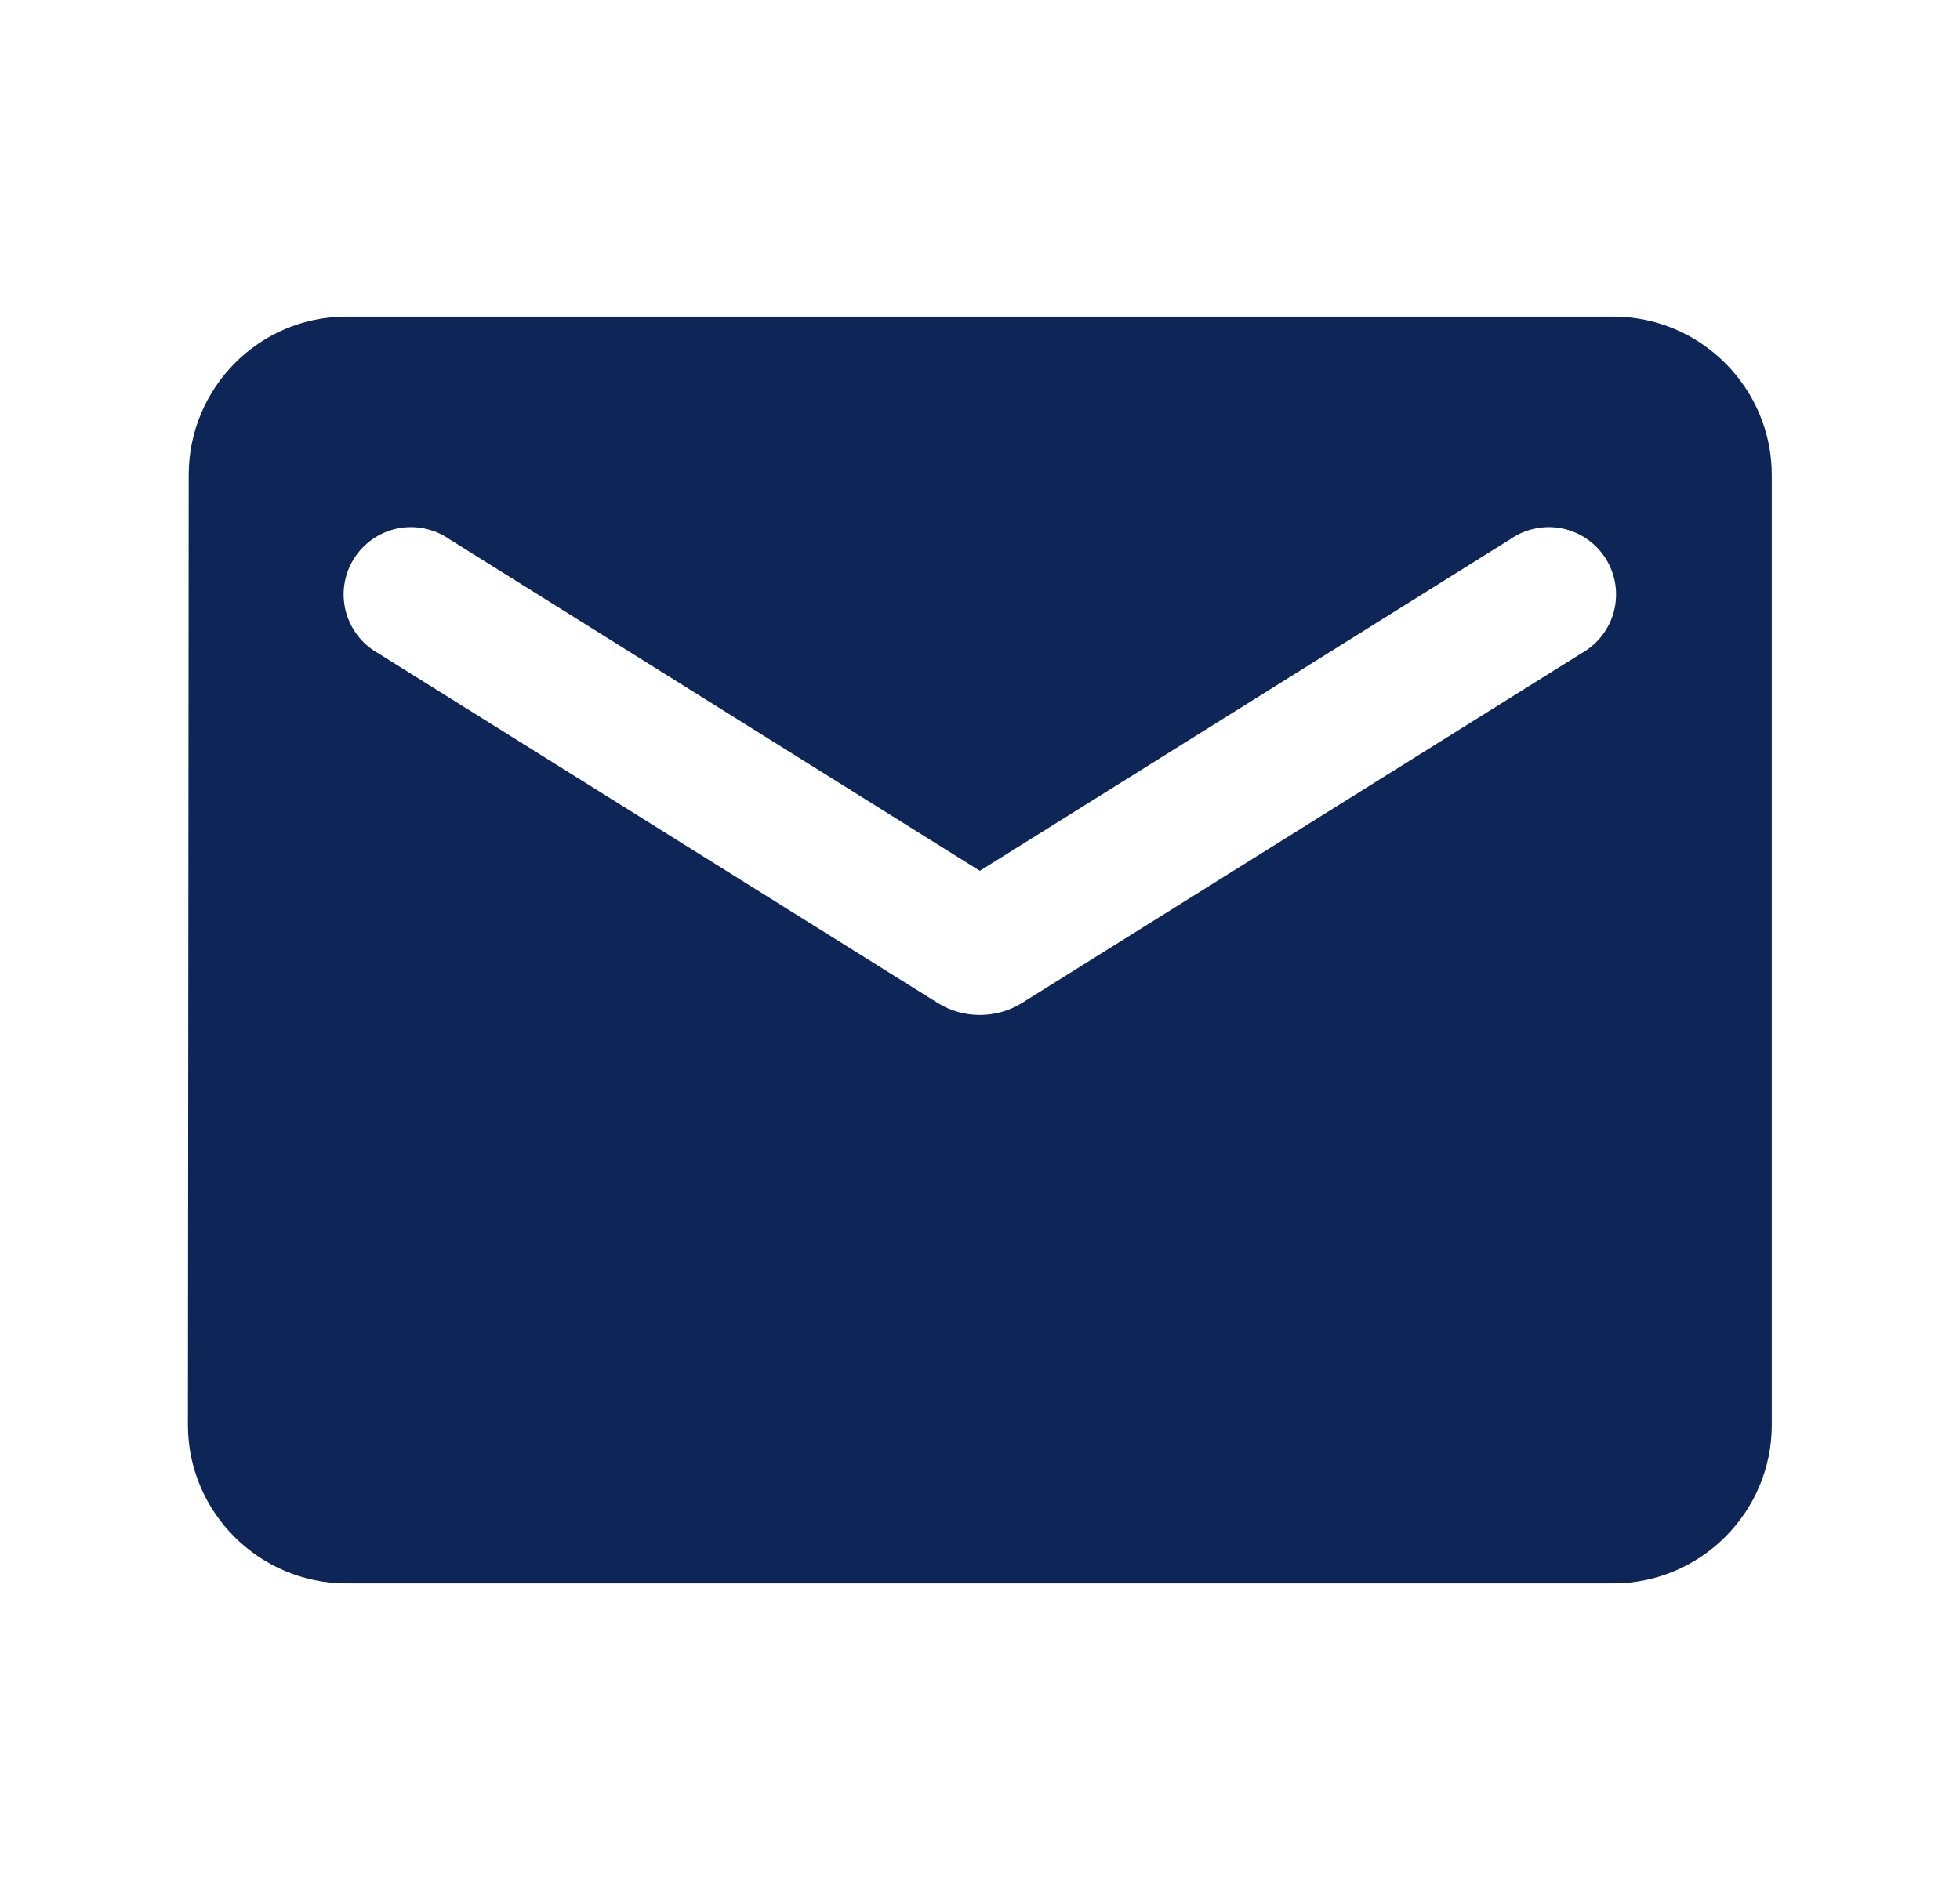 <svg width="33" height="32" viewBox="0 0 33 32" fill="none" xmlns="http://www.w3.org/2000/svg">
<path d="M27.164 5.332H5.831C4.364 5.332 3.177 6.532 3.177 7.999L3.164 23.999C3.164 25.465 4.364 26.665 5.831 26.665H27.164C28.631 26.665 29.831 25.465 29.831 23.999V7.999C29.831 6.532 28.631 5.332 27.164 5.332ZM26.631 10.999L17.204 16.892C16.777 17.159 16.217 17.159 15.791 16.892L6.364 10.999C6.23 10.924 6.113 10.822 6.02 10.701C5.927 10.579 5.859 10.44 5.821 10.291C5.783 10.143 5.775 9.988 5.799 9.836C5.822 9.685 5.877 9.54 5.958 9.41C6.039 9.28 6.146 9.168 6.272 9.08C6.398 8.992 6.54 8.931 6.69 8.9C6.84 8.869 6.995 8.869 7.145 8.9C7.296 8.931 7.438 8.991 7.564 9.079L16.497 14.665L25.431 9.079C25.557 8.991 25.699 8.931 25.849 8.9C26 8.869 26.155 8.869 26.305 8.9C26.455 8.931 26.597 8.992 26.723 9.08C26.849 9.168 26.956 9.28 27.037 9.41C27.118 9.54 27.172 9.685 27.196 9.836C27.219 9.988 27.212 10.143 27.174 10.291C27.136 10.44 27.068 10.579 26.975 10.701C26.881 10.822 26.764 10.924 26.631 10.999Z" fill="#0D2557"/>
</svg>
